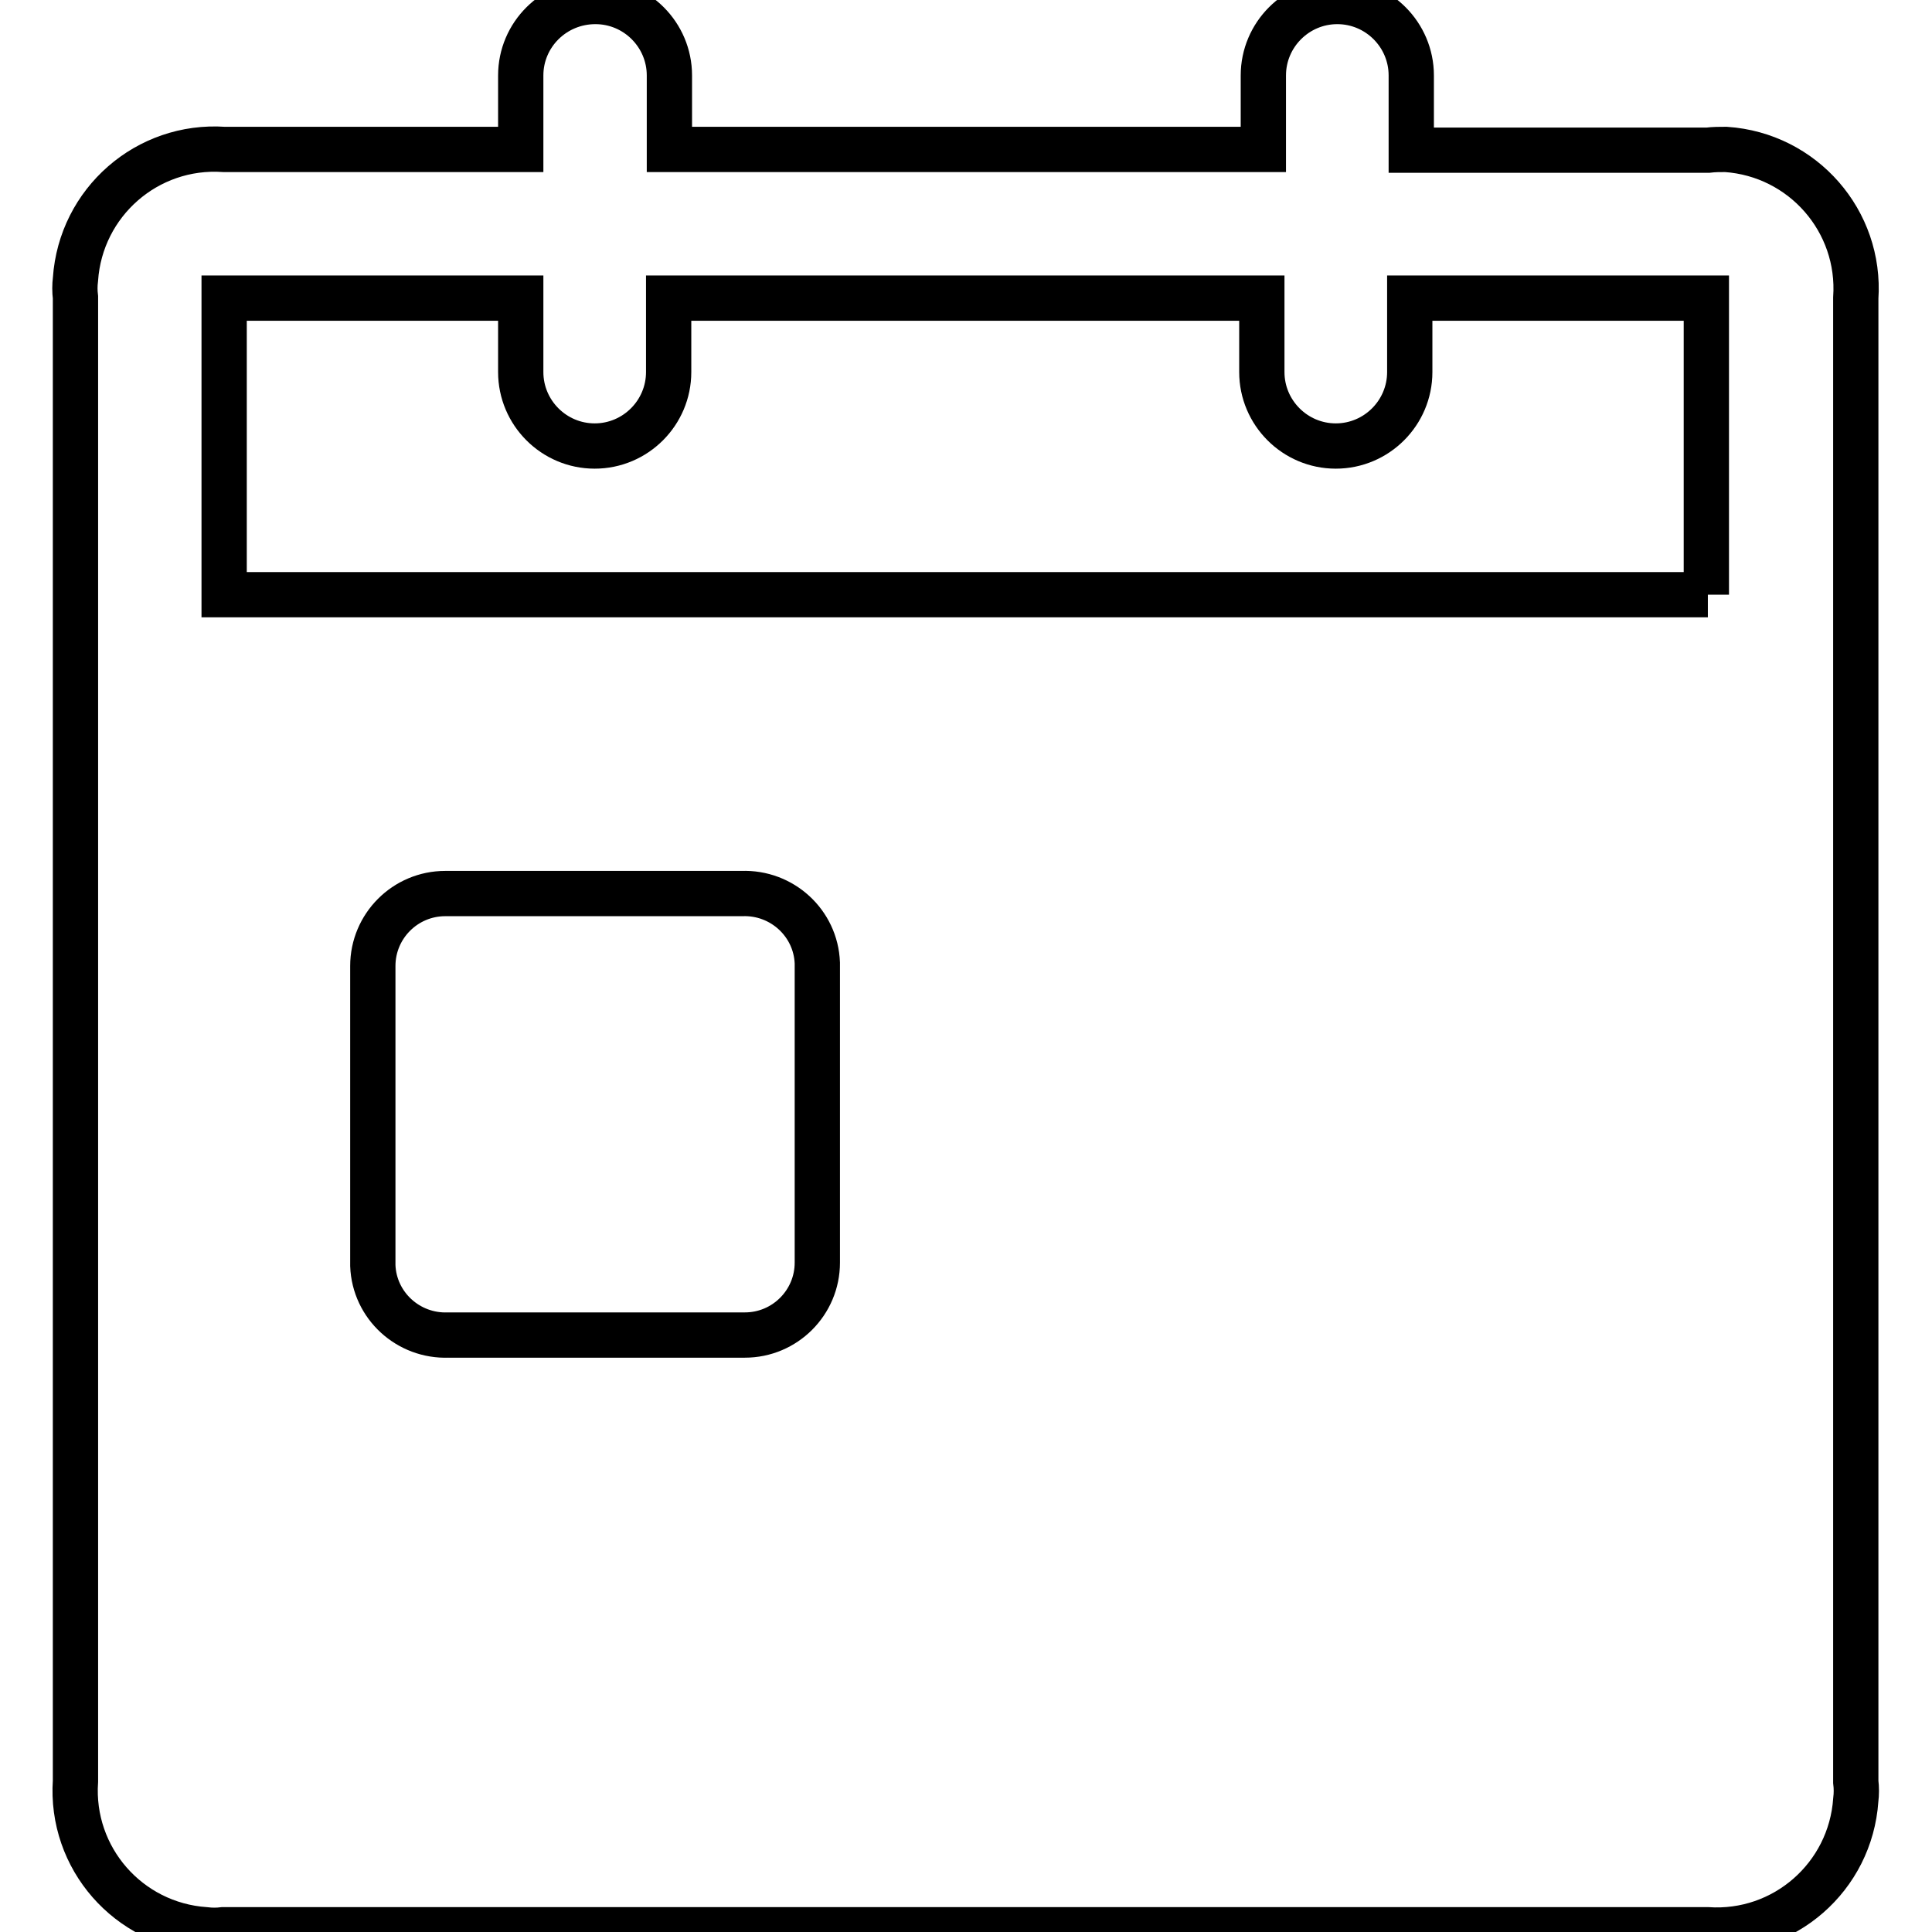 <?xml version="1.0" encoding="utf-8"?>
<!-- Svg Vector Icons : http://www.onlinewebfonts.com/icon -->
<!DOCTYPE svg PUBLIC "-//W3C//DTD SVG 1.1//EN" "http://www.w3.org/Graphics/SVG/1.1/DTD/svg11.dtd">
<svg version="1.1" xmlns="http://www.w3.org/2000/svg" xmlns:xlink="http://www.w3.org/1999/xlink" x="0px" y="0px" viewBox="0 0 256 256" enable-background="new 0 0 256 256" xml:space="preserve">
<g> <path stroke-width="6" fill-opacity="0" stroke="#000000"  d="M226.3,19.9H187V10c0-5.4-4.4-9.8-9.8-9.8c-5.4,0-9.8,4.4-9.8,9.8v9.8H88.7V10c0-5.4-4.4-9.8-9.8-9.8 C73.4,0.2,69,4.6,69,10v9.8H29.7c-10.2-0.7-19,7-19.7,17.2c-0.1,0.8-0.1,1.6,0,2.4v196.6c-0.7,10.2,7,19,17.2,19.7 c0.8,0.1,1.6,0.1,2.4,0h196.6c10.2,0.7,19-7,19.7-17.2c0.1-0.8,0.1-1.6,0-2.4V39.5c0.7-10.2-7-19-17.2-19.7 C227.9,19.8,227.1,19.8,226.3,19.9z M108.3,167.3c0,5.3-4.3,9.6-9.6,9.6H59.4c-5.3,0.2-9.8-3.9-10-9.2c0-0.1,0-0.3,0-0.4V128 c0-5.3,4.3-9.6,9.6-9.6h39.3c5.3-0.2,9.8,3.9,10,9.2c0,0.1,0,0.3,0,0.4V167.3z M226.3,78.8H29.7V39.5H69v9.8c0,5.4,4.4,9.8,9.8,9.8 c5.4,0,9.8-4.4,9.8-9.8v-9.8h78.6v9.8c0,5.4,4.4,9.8,9.8,9.8c5.4,0,9.8-4.4,9.8-9.8v-9.8h39.3V78.8z"/></g>
</svg>